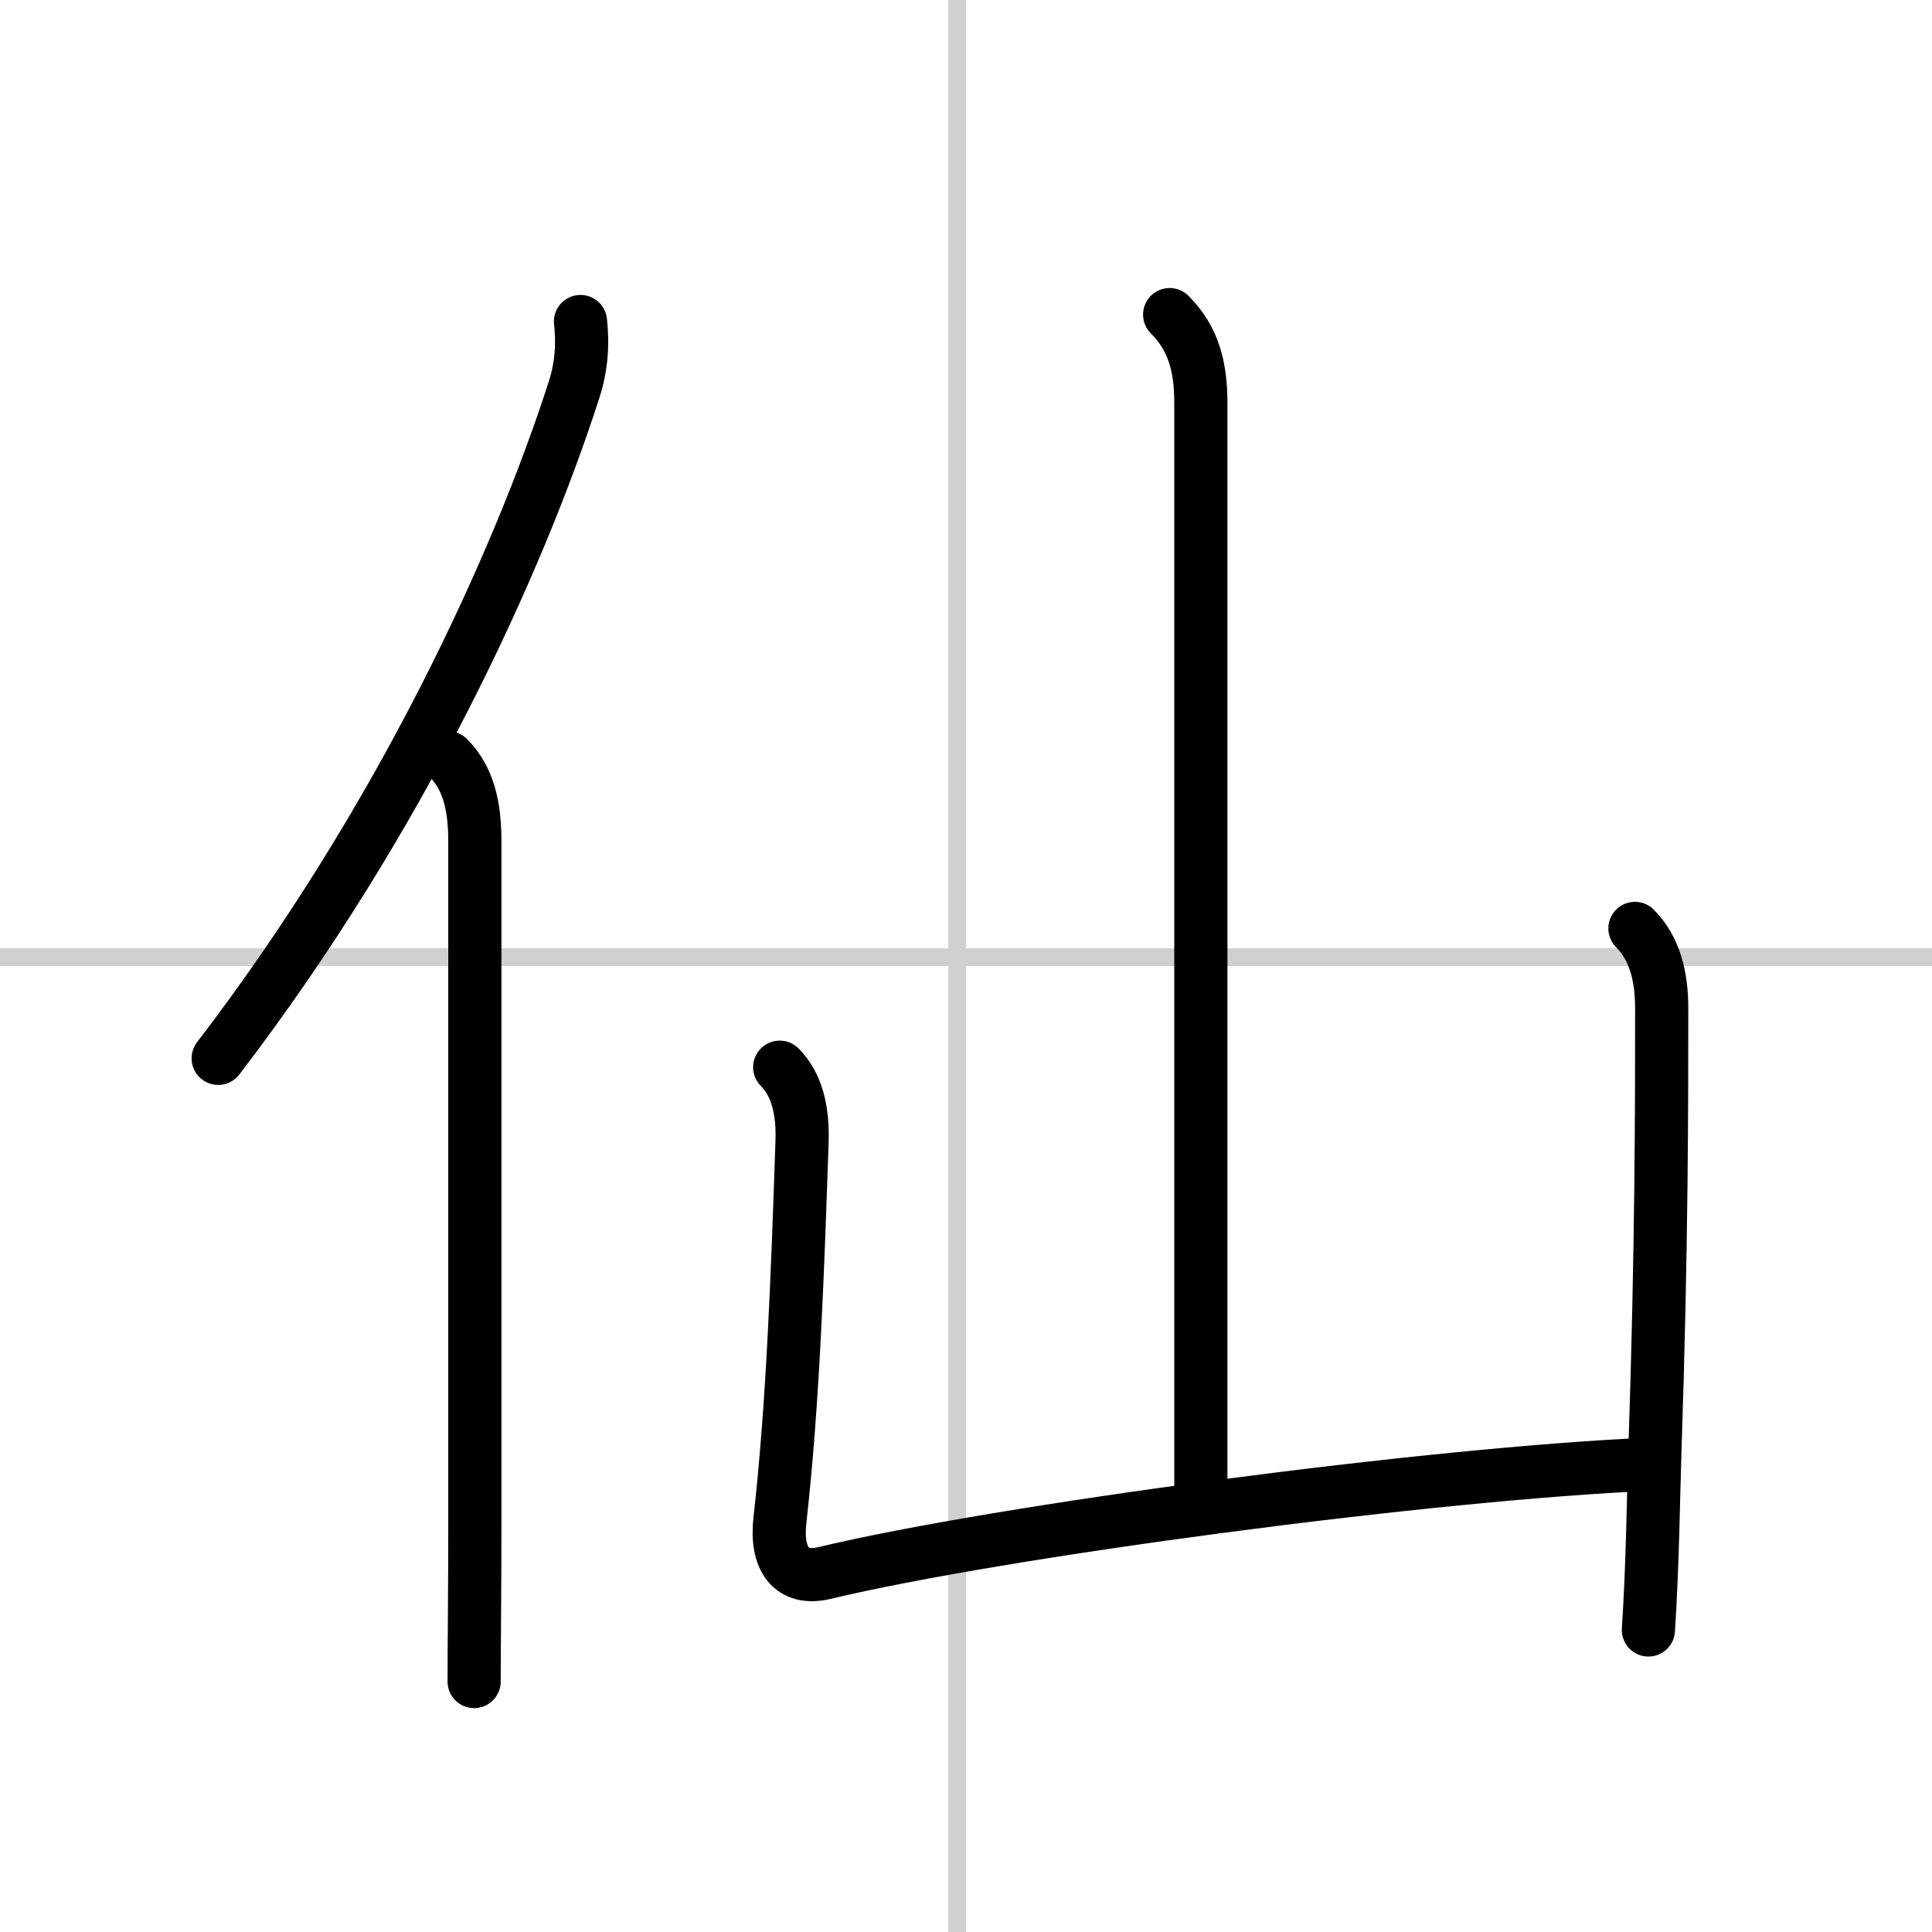 <svg width="400" height="400" viewBox="0 0 109 109" xmlns="http://www.w3.org/2000/svg"><rect x="0" y="0" width="109" height="109" fill="#808080" stroke="none"/><g fill="none" stroke="#000" stroke-linecap="round" stroke-linejoin="round" stroke-width="3"><rect width="100%" height="100%" fill="#fff" stroke="#fff"/><line x1="54" x2="54" y2="109" stroke="#d0d0d0" stroke-width="1"/><line x2="109" y1="54" y2="54" stroke="#d0d0d0" stroke-width="1"/><path d="m32.75 18.14c0.13 1.18 0.09 2.45-0.37 3.87-3.13 9.73-9.75 24.23-20.07 37.7"/><path d="m25.28 42.75c1.11 1.11 1.51 2.62 1.51 4.73v38.52c0 3.7-0.04 6.8-0.04 8.87"/><path d="m65.99 17.75c1.38 1.38 1.76 3 1.76 4.99v61.43"/><path d="m43.99 60.21c0.96 0.96 1.32 2.42 1.26 4.19-0.25 7.35-0.5 14.72-1.25 21.38-0.24 2.16 0.63 3.41 2.5 2.97 9.88-2.37 34.25-5.62 46.75-6.15"/><path d="m92.24 52.38c1.13 1.13 1.51 2.74 1.51 4.49 0 5.54 0 13.5-0.38 24.88-0.09 2.63-0.12 6.37-0.37 10.21"/></g></svg>
